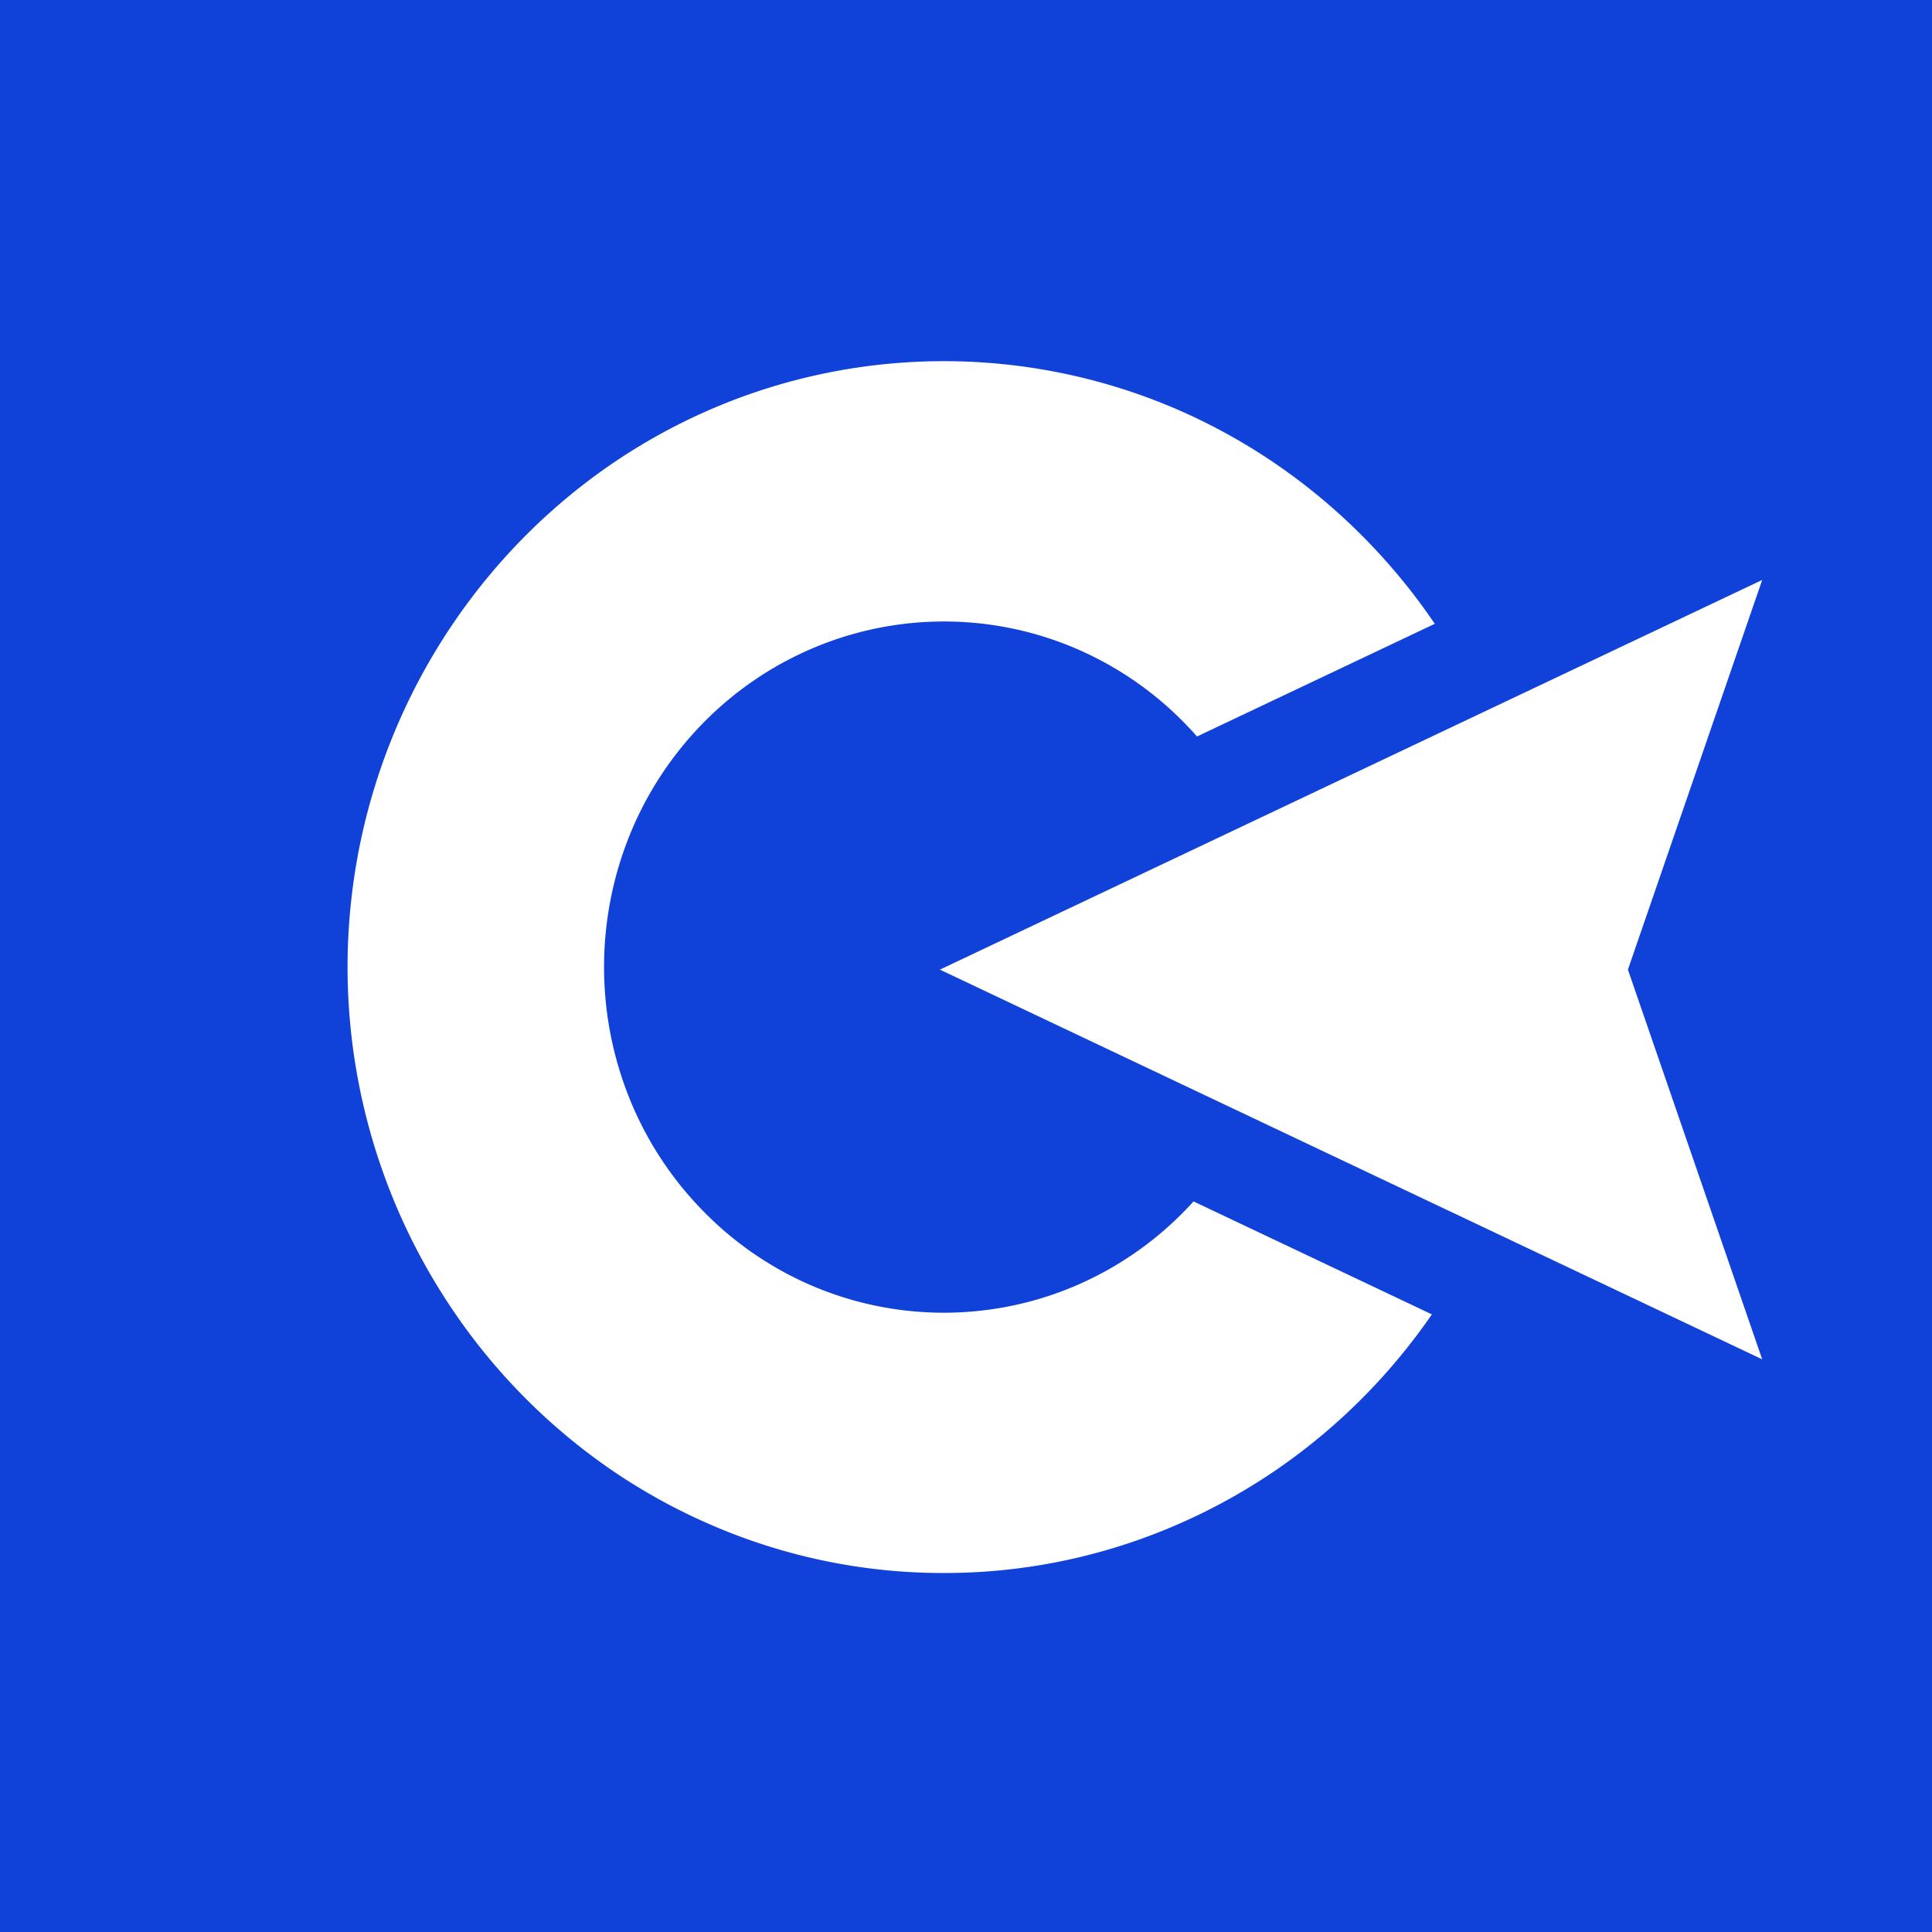 <svg xmlns="http://www.w3.org/2000/svg" fill="none" viewBox="0 0 512 512"><path fill="#1041D8" d="M0 0h512v512H0z"/><path fill="#fff" fill-rule="evenodd" d="M466.999 360.237 249.078 256.961l217.921-103.267-35.583 103.267 35.583 103.276Z" clip-rule="evenodd"/><path fill="#fff" d="M250.132 416.866a154.55 154.55 0 0 1-61.444-12.653 157.109 157.109 0 0 1-26.815-14.775 160.208 160.208 0 0 1-42.63-43.38 162.13 162.13 0 0 1 19.271-203.341 159.814 159.814 0 0 1 23.359-19.612 157.104 157.104 0 0 1 26.815-14.774 155.888 155.888 0 0 1 122.879 0 157.137 157.137 0 0 1 26.814 14.804 159.744 159.744 0 0 1 23.359 19.611 161.442 161.442 0 0 1 18.493 22.571l-63.012 29.861a92.276 92.276 0 0 0-3.396-3.65 89.693 89.693 0 0 0-28.625-19.631 88.897 88.897 0 0 0-70.077 0 89.682 89.682 0 0 0-28.664 19.592 91.427 91.427 0 0 0-19.301 29.121 93.37 93.37 0 0 0 0 71.323 91.416 91.416 0 0 0 19.301 29.121 89.685 89.685 0 0 0 28.625 19.632 88.896 88.896 0 0 0 70.077 0 89.696 89.696 0 0 0 28.625-19.632 82.193 82.193 0 0 0 2.511-2.666l63.167 29.938a161.446 161.446 0 0 1-17.743 21.5 159.644 159.644 0 0 1-23.36 19.612 157.127 157.127 0 0 1-26.794 14.775 154.58 154.58 0 0 1-61.435 12.653Z"/></svg>